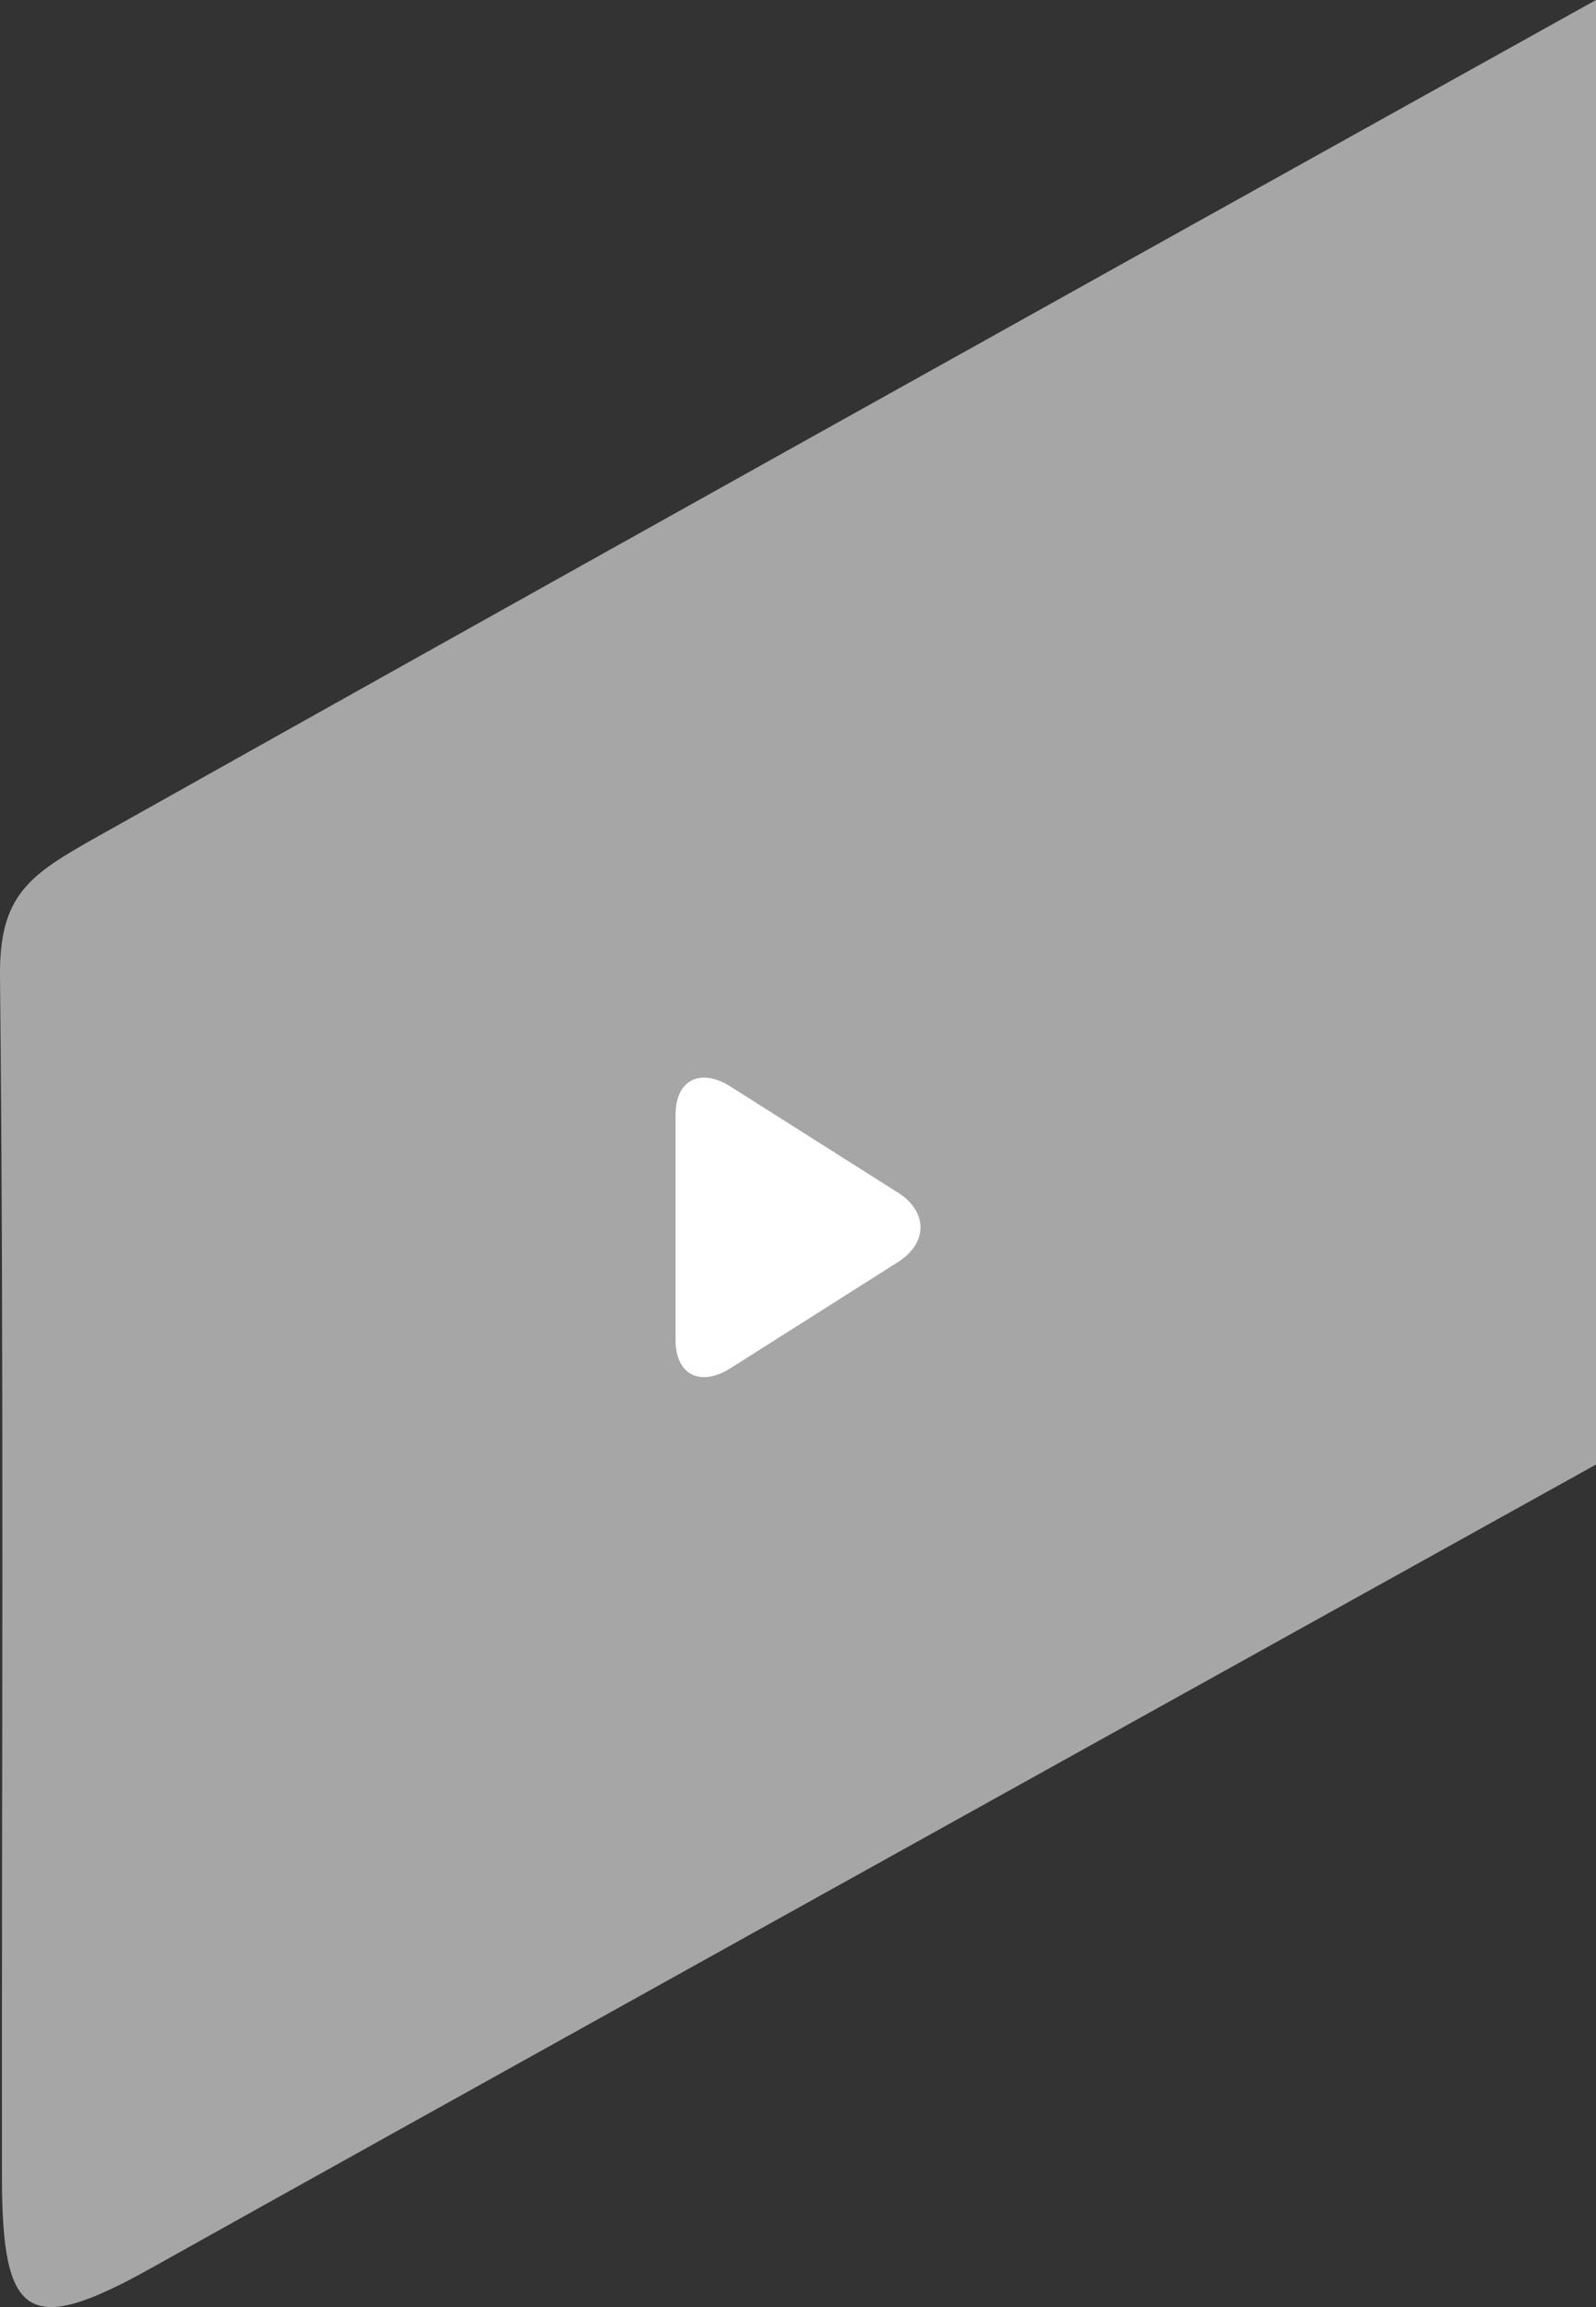 <?xml version="1.0" encoding="UTF-8"?>
<svg id="Layer_2" data-name="Layer 2" xmlns="http://www.w3.org/2000/svg" viewBox="0 0 284.87 411.59">
  <rect x="0" y="0" width="284.87" height="411.59" fill="#333333" stroke="none"/>
  <defs>
    <style>
      .cls-1 {
        fill: #a6a6a6;
      }

      .cls-2 {
        fill: #fff;
      }
    </style>
  </defs>
  <g id="_مخطوطات_العيد_926" data-name="مخطوطات العيد  926">
    <path class="cls-1" d="M284.87,0v261.28c-101.2,56.18-214.31,119.01-257.94,143.39-21.89,12.23-26.55,9.07-26.58-16.08C.28,317.94.73,244.84,0,174.2c-.15-14.53,5.21-18.1,17.29-24.88C84.32,111.7,193.36,50.87,284.87,0Z"/>
    <path class="cls-2" d="M160.22,212.72c5.44,3.45,5.44,9.03,0,12.48l-29.79,18.87c-5.44,3.45-9.85,1.2-9.85-5v-40.2c0-6.21,4.41-8.45,9.85-5l29.79,18.87h0Z"/>
  </g>
</svg>